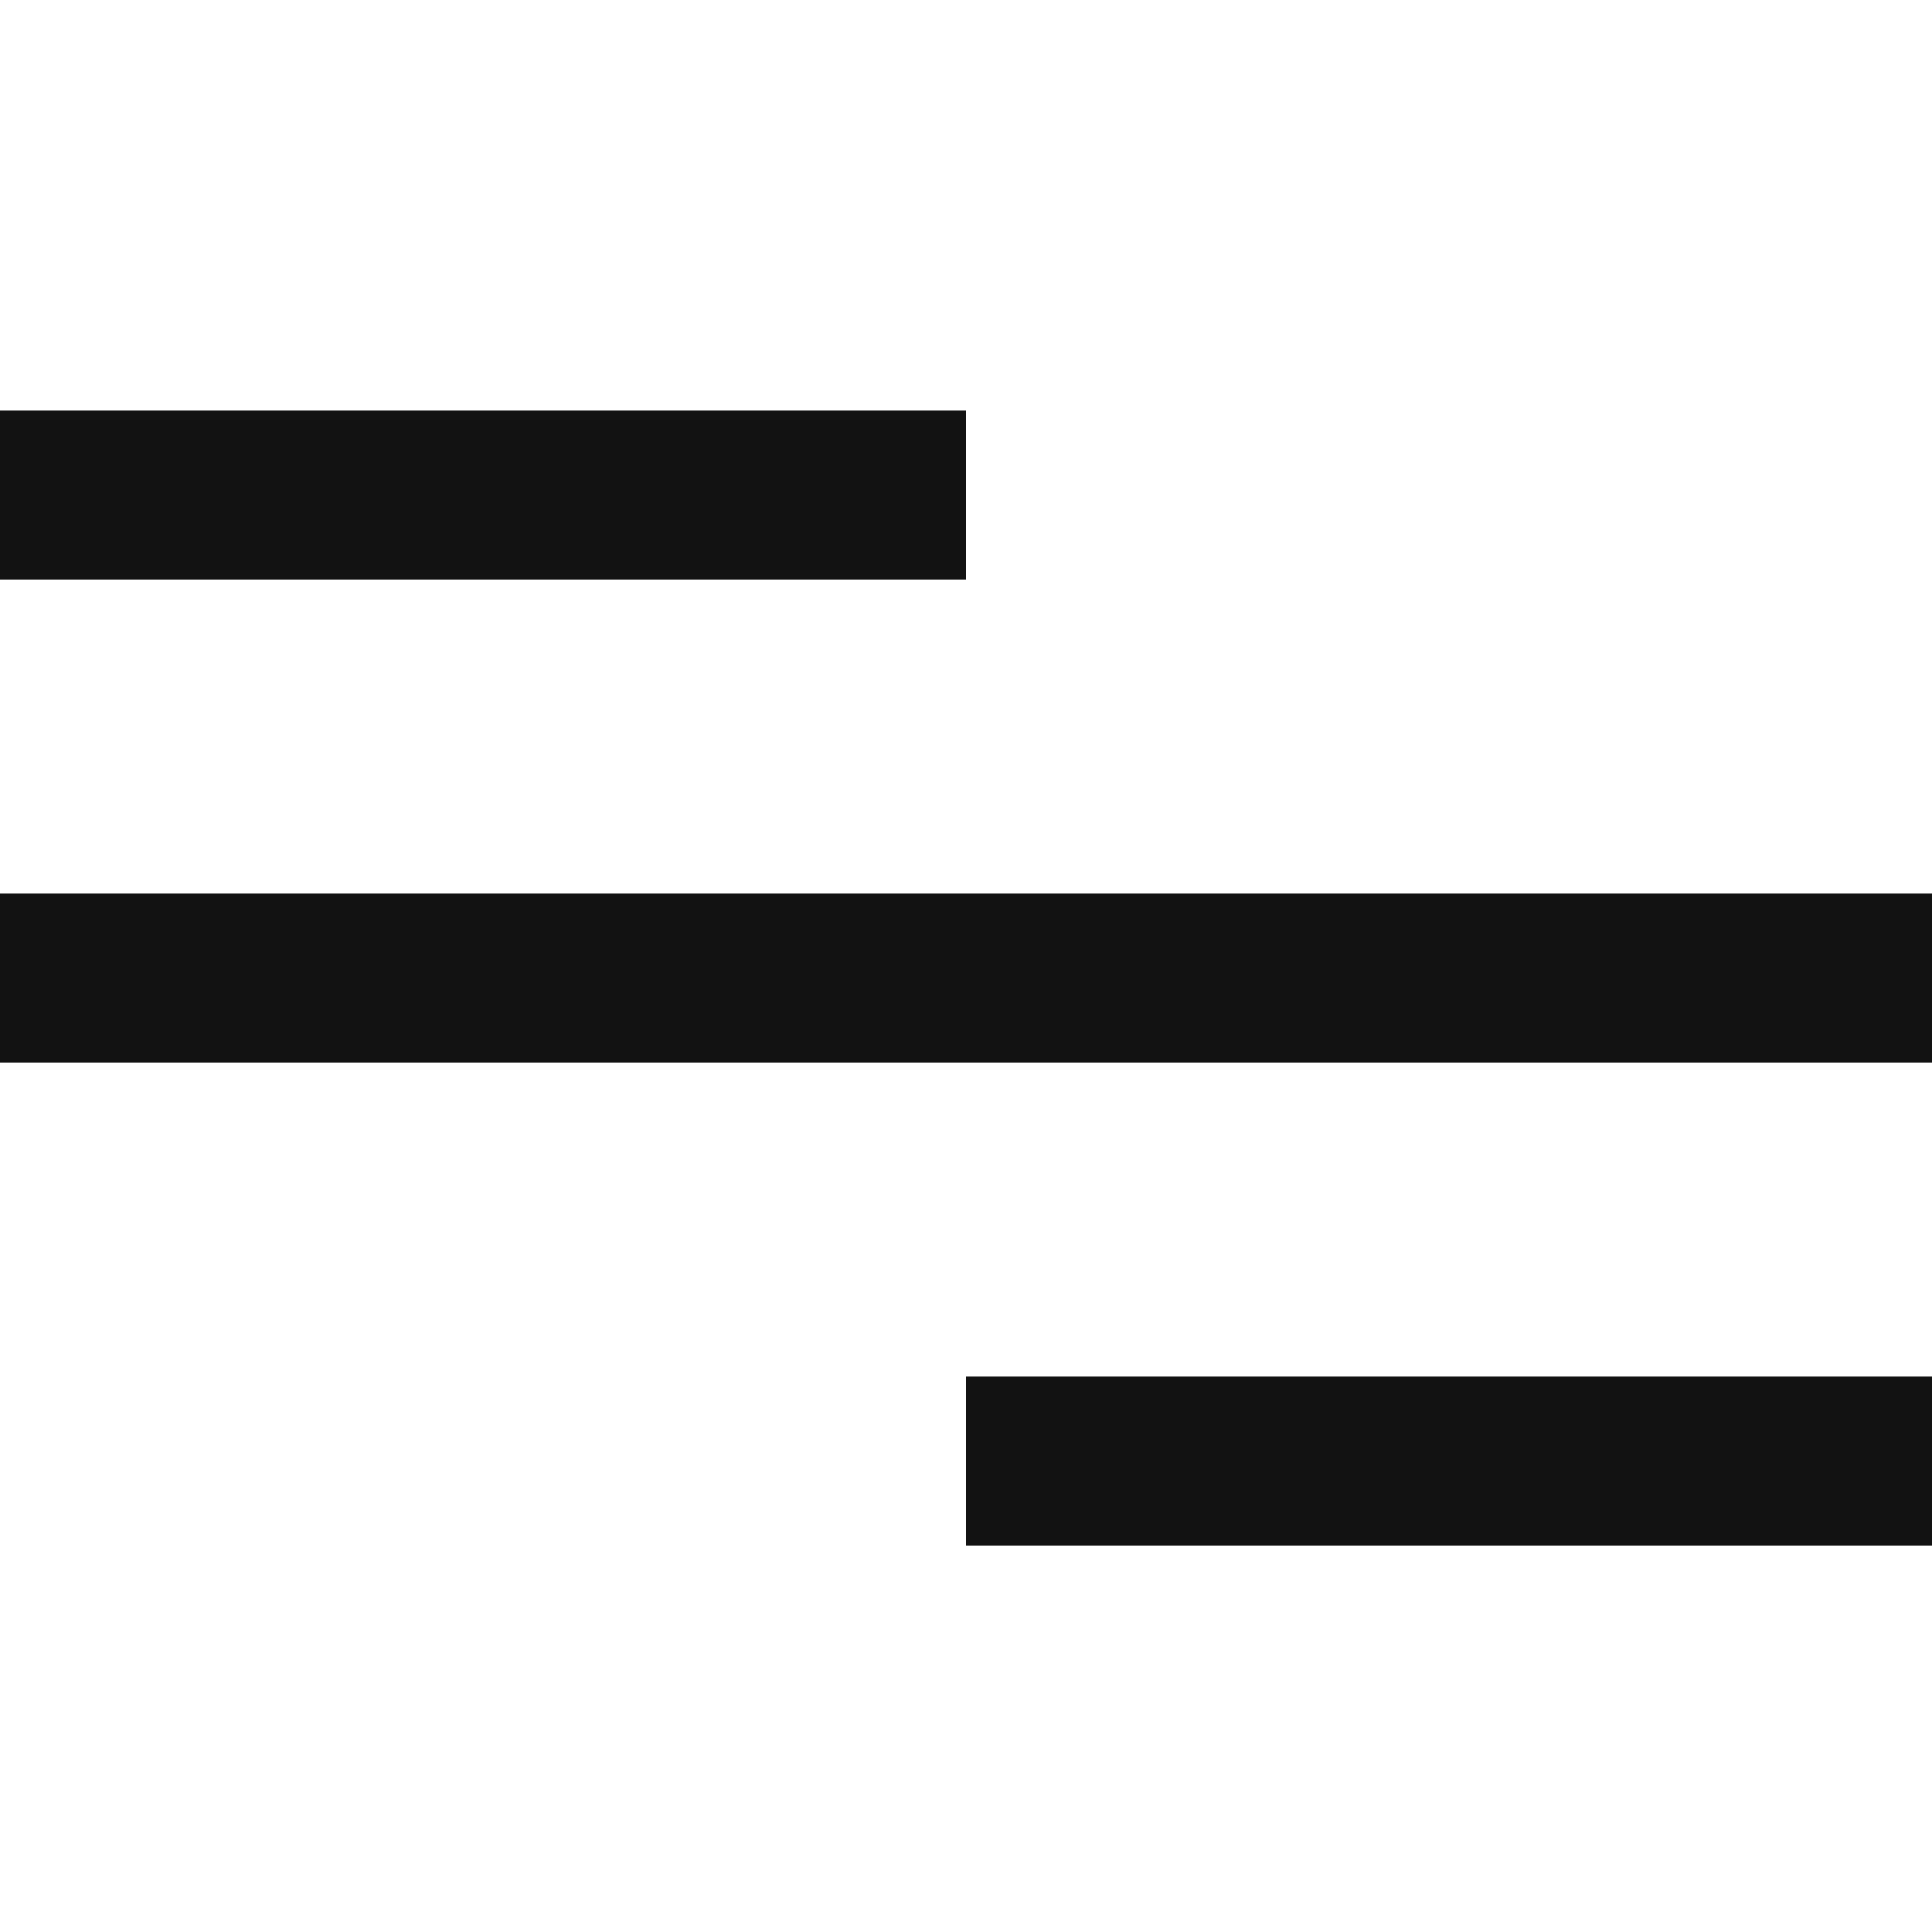 <svg width="40" height="40" viewBox="0 0 40 40" fill="none" xmlns="http://www.w3.org/2000/svg">
<g id="5.Nav">
<path id="Vector" d="M20 8.5V12H0V8.5H20ZM0 18.5H40V22H0V18.5ZM20 32V28.5H40V32H20Z" fill="#121212"/>
</g>
</svg>
